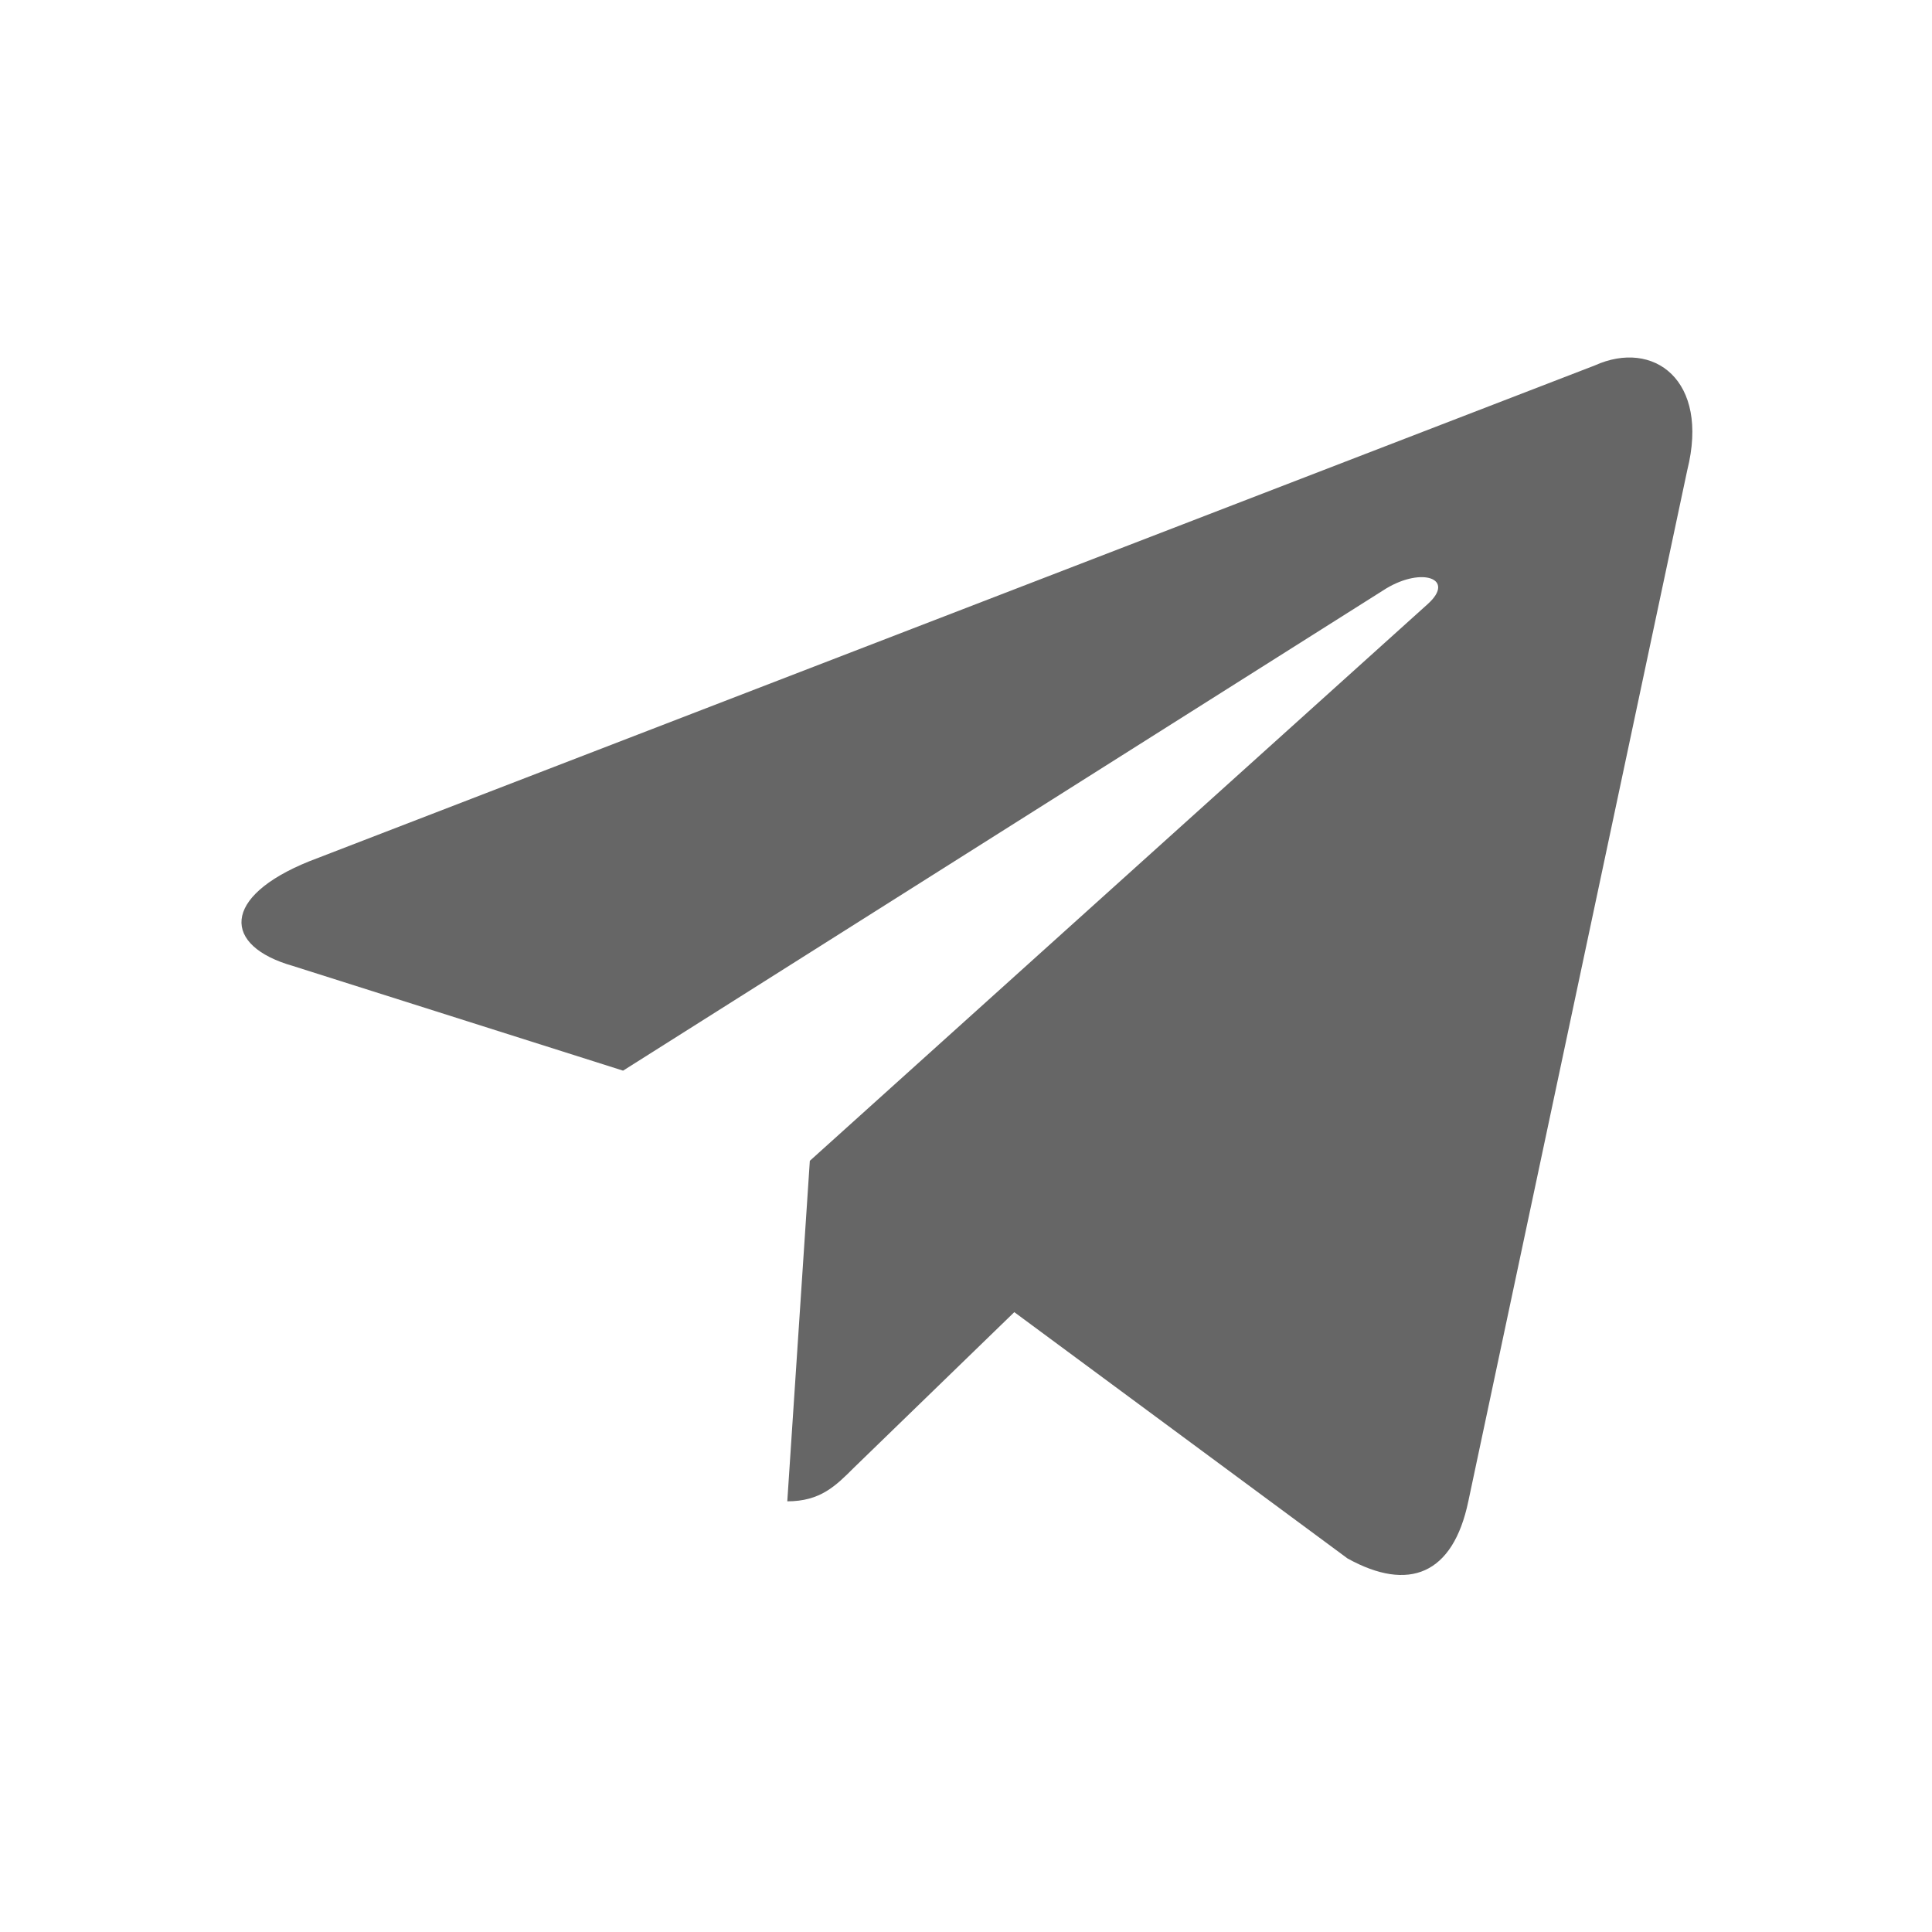 <?xml version="1.0" encoding="UTF-8"?> <svg xmlns="http://www.w3.org/2000/svg" width="253" height="253" viewBox="0 0 253 253" fill="none"> <path d="M103.097 196.602L106.049 152.011L187.009 79.062C190.593 75.795 186.271 74.213 181.528 77.06L81.593 140.204L38.372 126.5C29.095 123.865 28.99 117.434 40.48 112.796L208.83 47.859C216.526 44.38 223.905 49.757 220.953 61.563L192.28 196.602C190.277 206.195 184.479 208.514 176.468 204.087L132.825 171.829L111.847 192.175C109.422 194.599 107.42 196.602 103.097 196.602Z" fill="black" fill-opacity="0.6"></path> </svg> 
